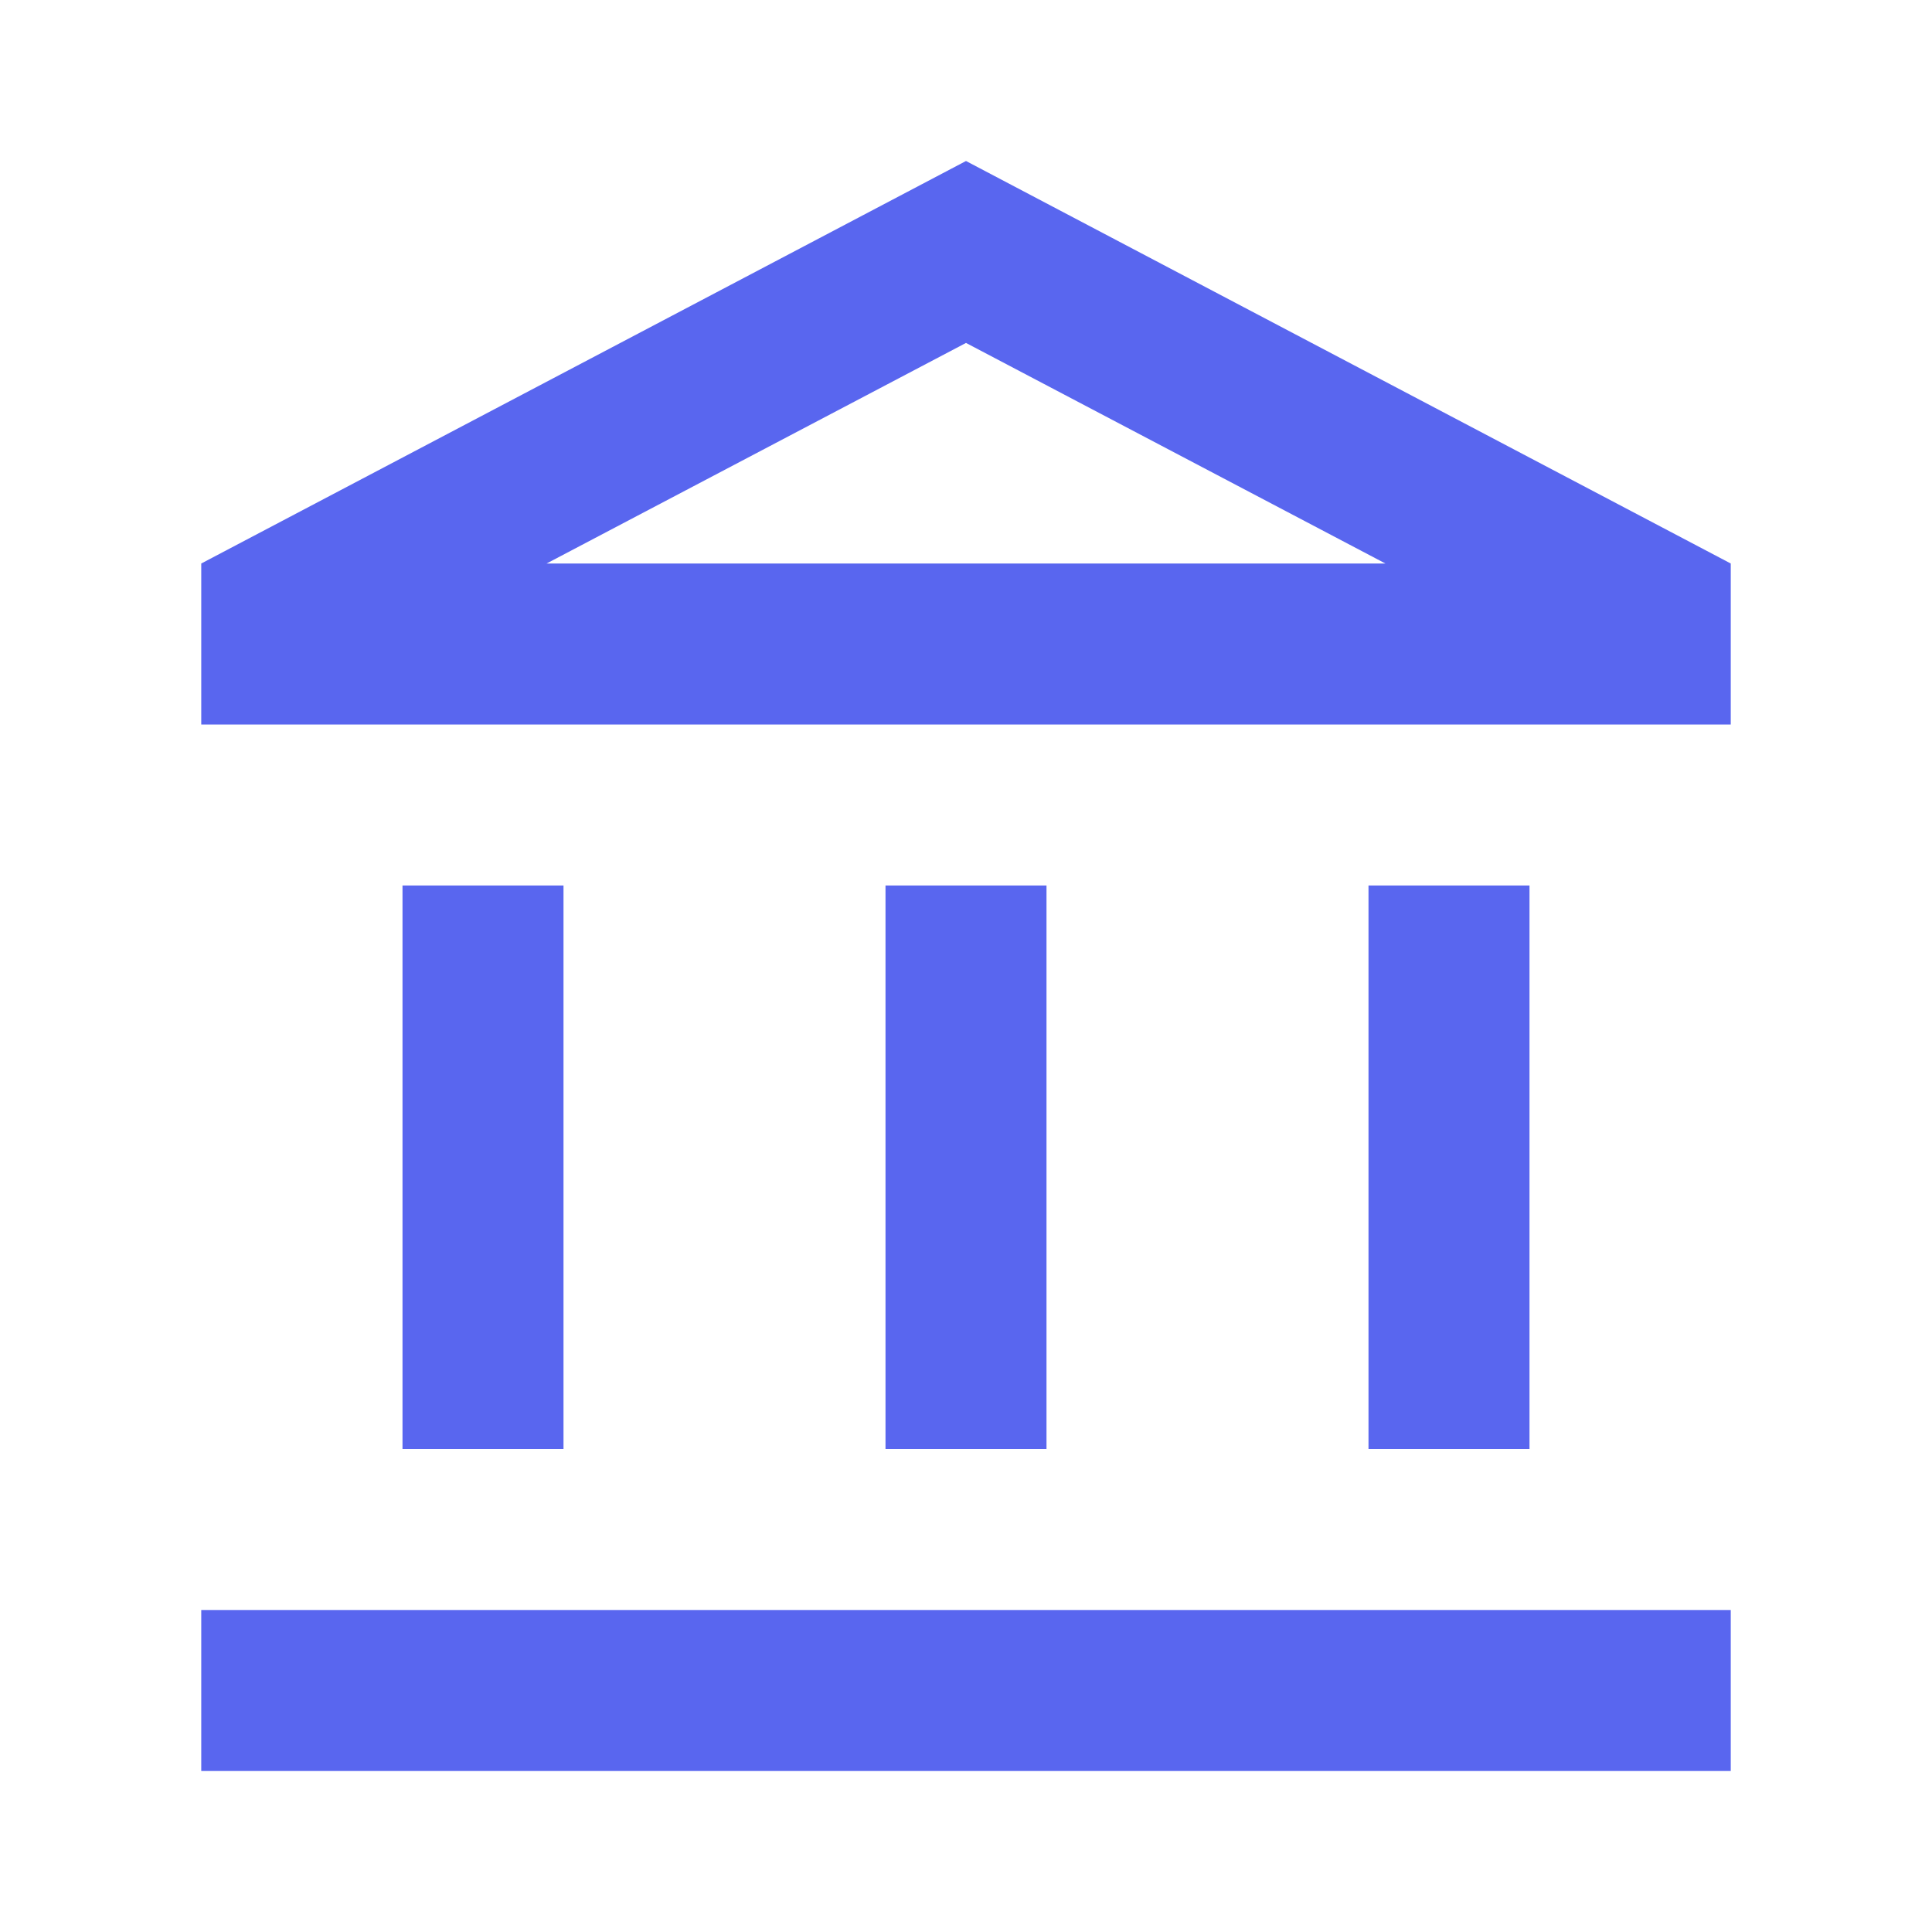 <svg xmlns="http://www.w3.org/2000/svg" width="48" height="48" viewBox="0 0 48 48" fill="none"><path d="M14 22H10V36H14V22ZM26 22H22V36H26V22ZM43 40H5V44H43V40ZM38 22H34V36H38V22ZM24 8.52L34.42 14H13.58L24 8.52ZM24 4L5 14V18H43V14L24 4Z" fill="#5966EF"></path></svg>